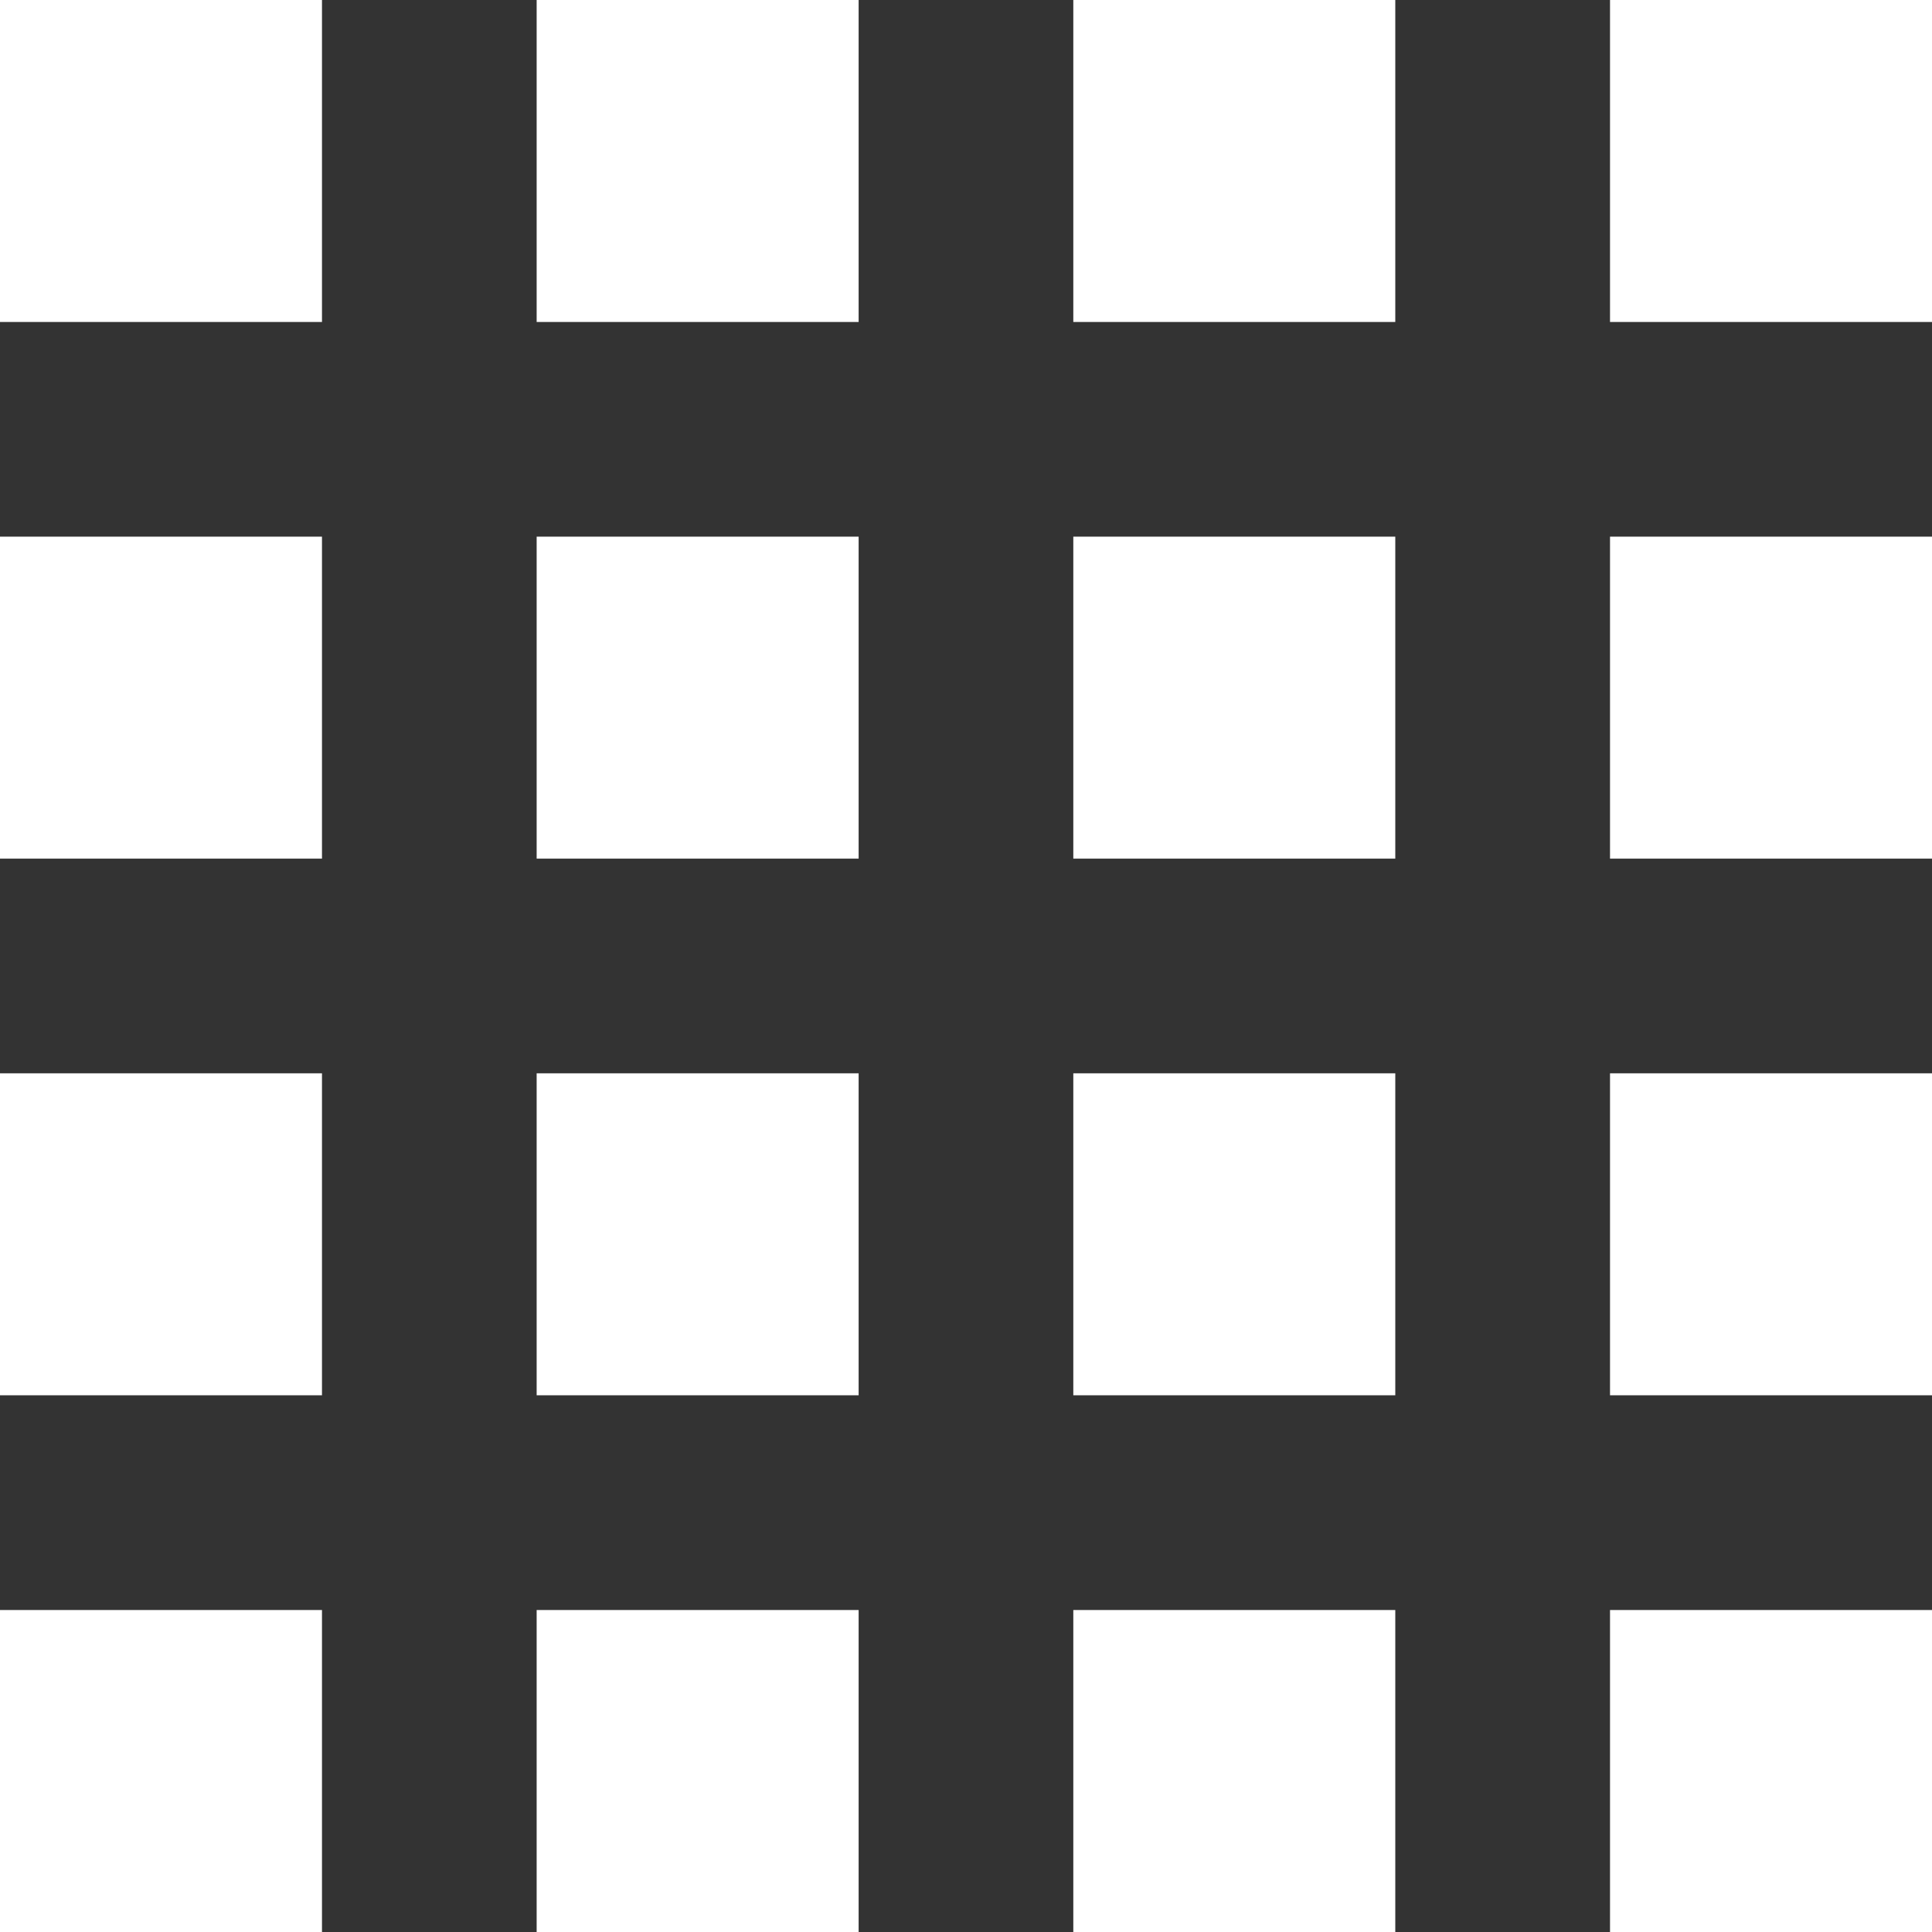 <svg xmlns="http://www.w3.org/2000/svg" width="35" height="35" viewBox="0 0 35 35">
    <rect x="0" y="0" width="35" height="35" fill="#333333" stroke="none"/>
    <g fill="#FFF">
        <path d="M0 0H5.833V5.833H0zM0 9.722H5.833V15.555H0zM0 19.444H5.833V25.277H0zM0 29.167H5.833V35H0zM9.722 0H15.555V5.833H9.722zM9.722 9.722H15.555V15.555H9.722zM9.722 19.444H15.555V25.277H9.722zM9.722 29.167H15.555V35H9.722zM19.444 0H25.277V5.833H19.444zM19.444 9.722H25.277V15.555H19.444zM19.444 19.444H25.277V25.277H19.444zM19.444 29.167H25.277V35H19.444zM29.167 0H35V5.833H29.167zM29.167 9.722H35V15.555H29.167zM29.167 19.444H35V25.277H29.167zM29.167 29.167H35V35H29.167z"/>
    </g>
</svg>
